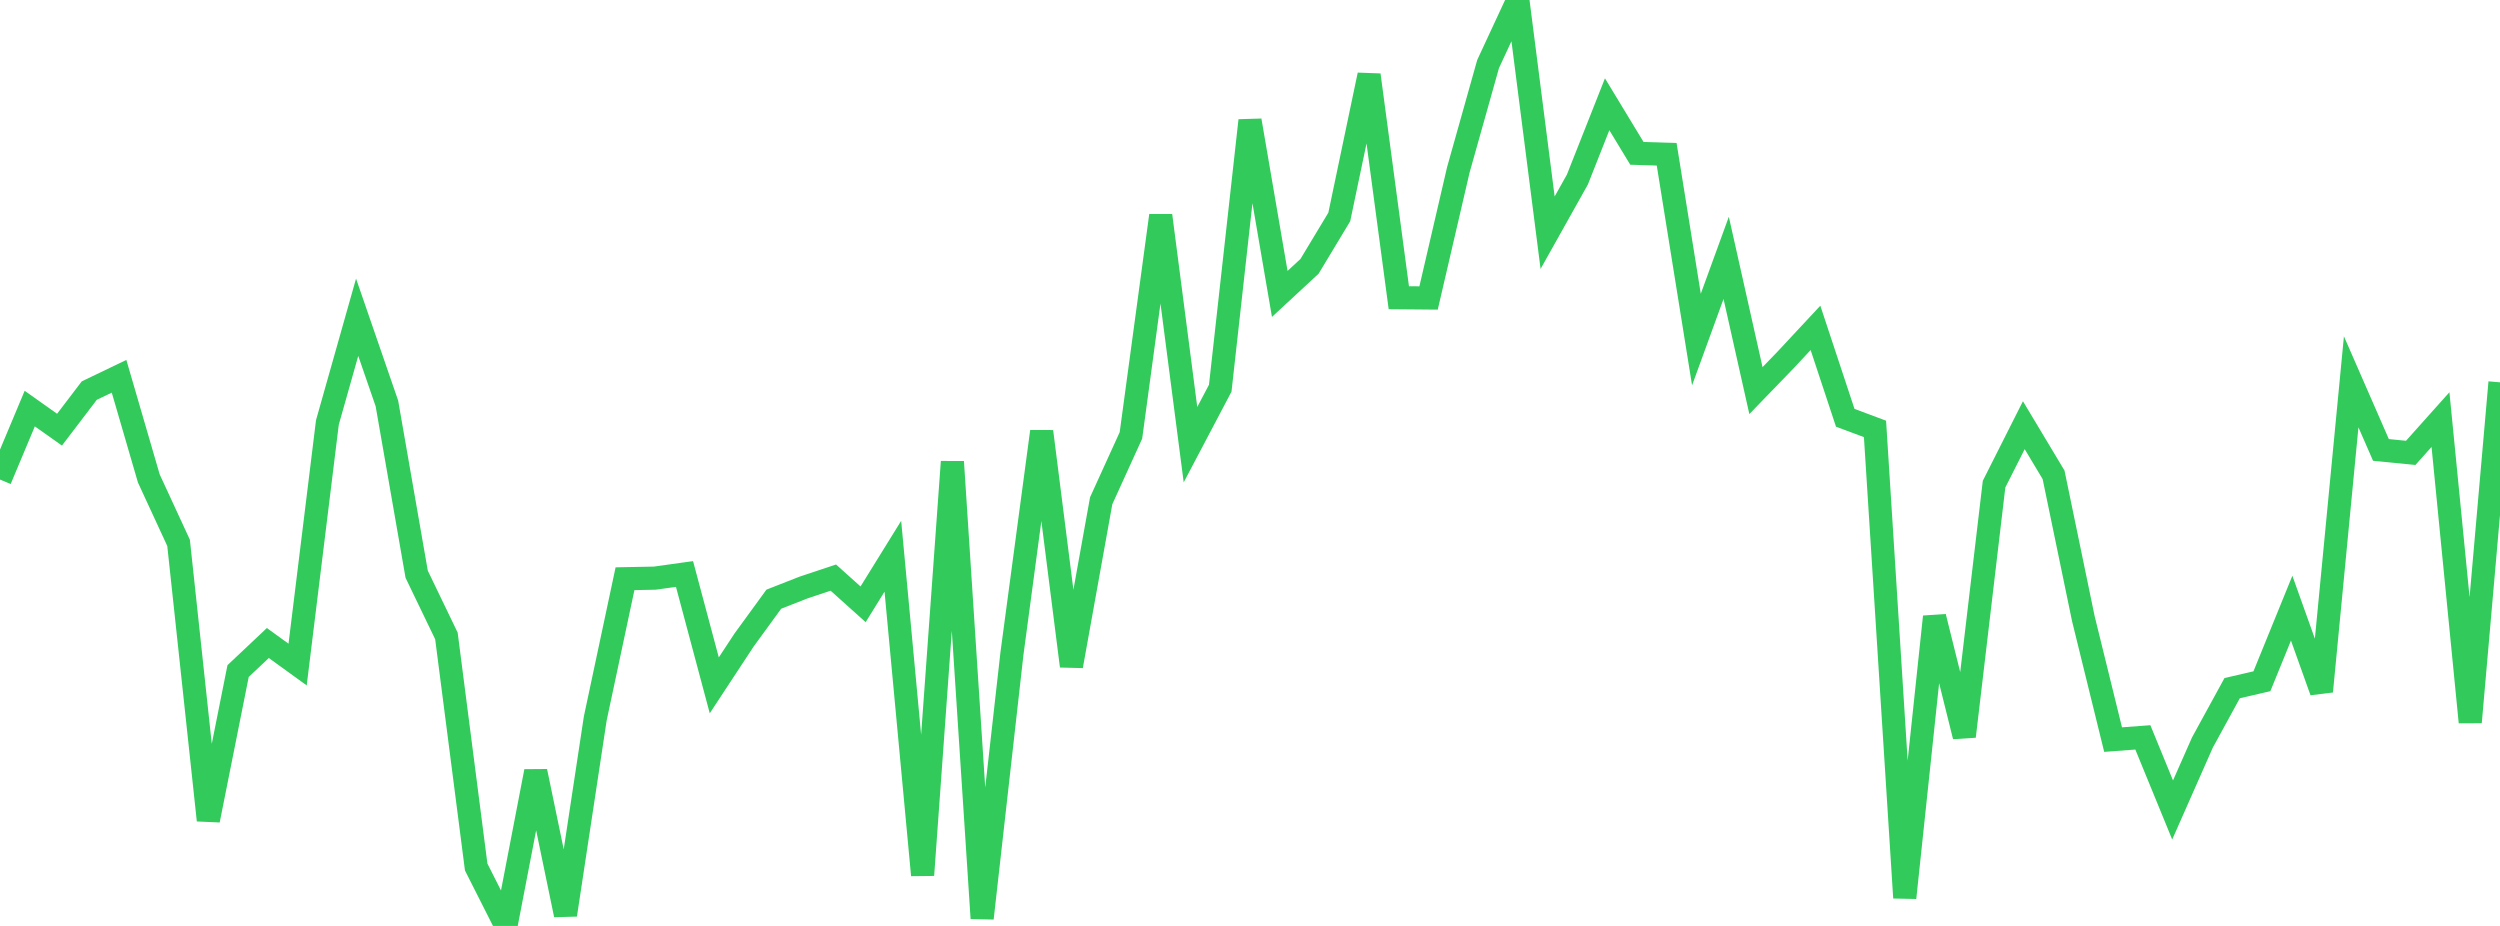 <?xml version="1.0" standalone="no"?>
<!DOCTYPE svg PUBLIC "-//W3C//DTD SVG 1.1//EN" "http://www.w3.org/Graphics/SVG/1.1/DTD/svg11.dtd">

<svg width="135" height="50" viewBox="0 0 135 50" preserveAspectRatio="none" 
  xmlns="http://www.w3.org/2000/svg"
  xmlns:xlink="http://www.w3.org/1999/xlink">


<polyline points="0.0, 25.895 1.607, 22.063 3.214, 23.202 4.821, 21.092 6.429, 20.319 8.036, 25.836 9.643, 29.314 11.25, 44.292 12.857, 36.238 14.464, 34.723 16.071, 35.886 17.679, 22.814 19.286, 17.131 20.893, 21.786 22.5, 31.008 24.107, 34.341 25.714, 46.82 27.321, 50.0 28.929, 41.653 30.536, 49.403 32.143, 38.802 33.75, 31.251 35.357, 31.22 36.964, 30.996 38.571, 37.009 40.179, 34.563 41.786, 32.356 43.393, 31.726 45.0, 31.191 46.607, 32.633 48.214, 30.038 49.821, 47.256 51.429, 24.936 53.036, 49.587 54.643, 35.311 56.25, 23.301 57.857, 35.968 59.464, 27.041 61.071, 23.511 62.679, 11.638 64.286, 24.013 65.893, 20.963 67.5, 6.506 69.107, 15.872 70.714, 14.383 72.321, 11.716 73.929, 4.048 75.536, 16.077 77.143, 16.091 78.75, 9.172 80.357, 3.458 81.964, 0.0 83.571, 12.566 85.179, 9.696 86.786, 5.63 88.393, 8.281 90.0, 8.331 91.607, 18.336 93.214, 13.924 94.821, 21.093 96.429, 19.429 98.036, 17.705 99.643, 22.56 101.25, 23.161 102.857, 48.48 104.464, 33.304 106.071, 39.765 107.679, 26.146 109.286, 22.96 110.893, 25.64 112.5, 33.403 114.107, 39.939 115.714, 39.818 117.321, 43.739 118.929, 40.099 120.536, 37.16 122.143, 36.788 123.75, 32.841 125.357, 37.335 126.964, 20.618 128.571, 24.296 130.179, 24.455 131.786, 22.658 133.393, 38.998 135.0, 20.646" fill="none" stroke="#32ca5b" stroke-width="1.25"/>

</svg>